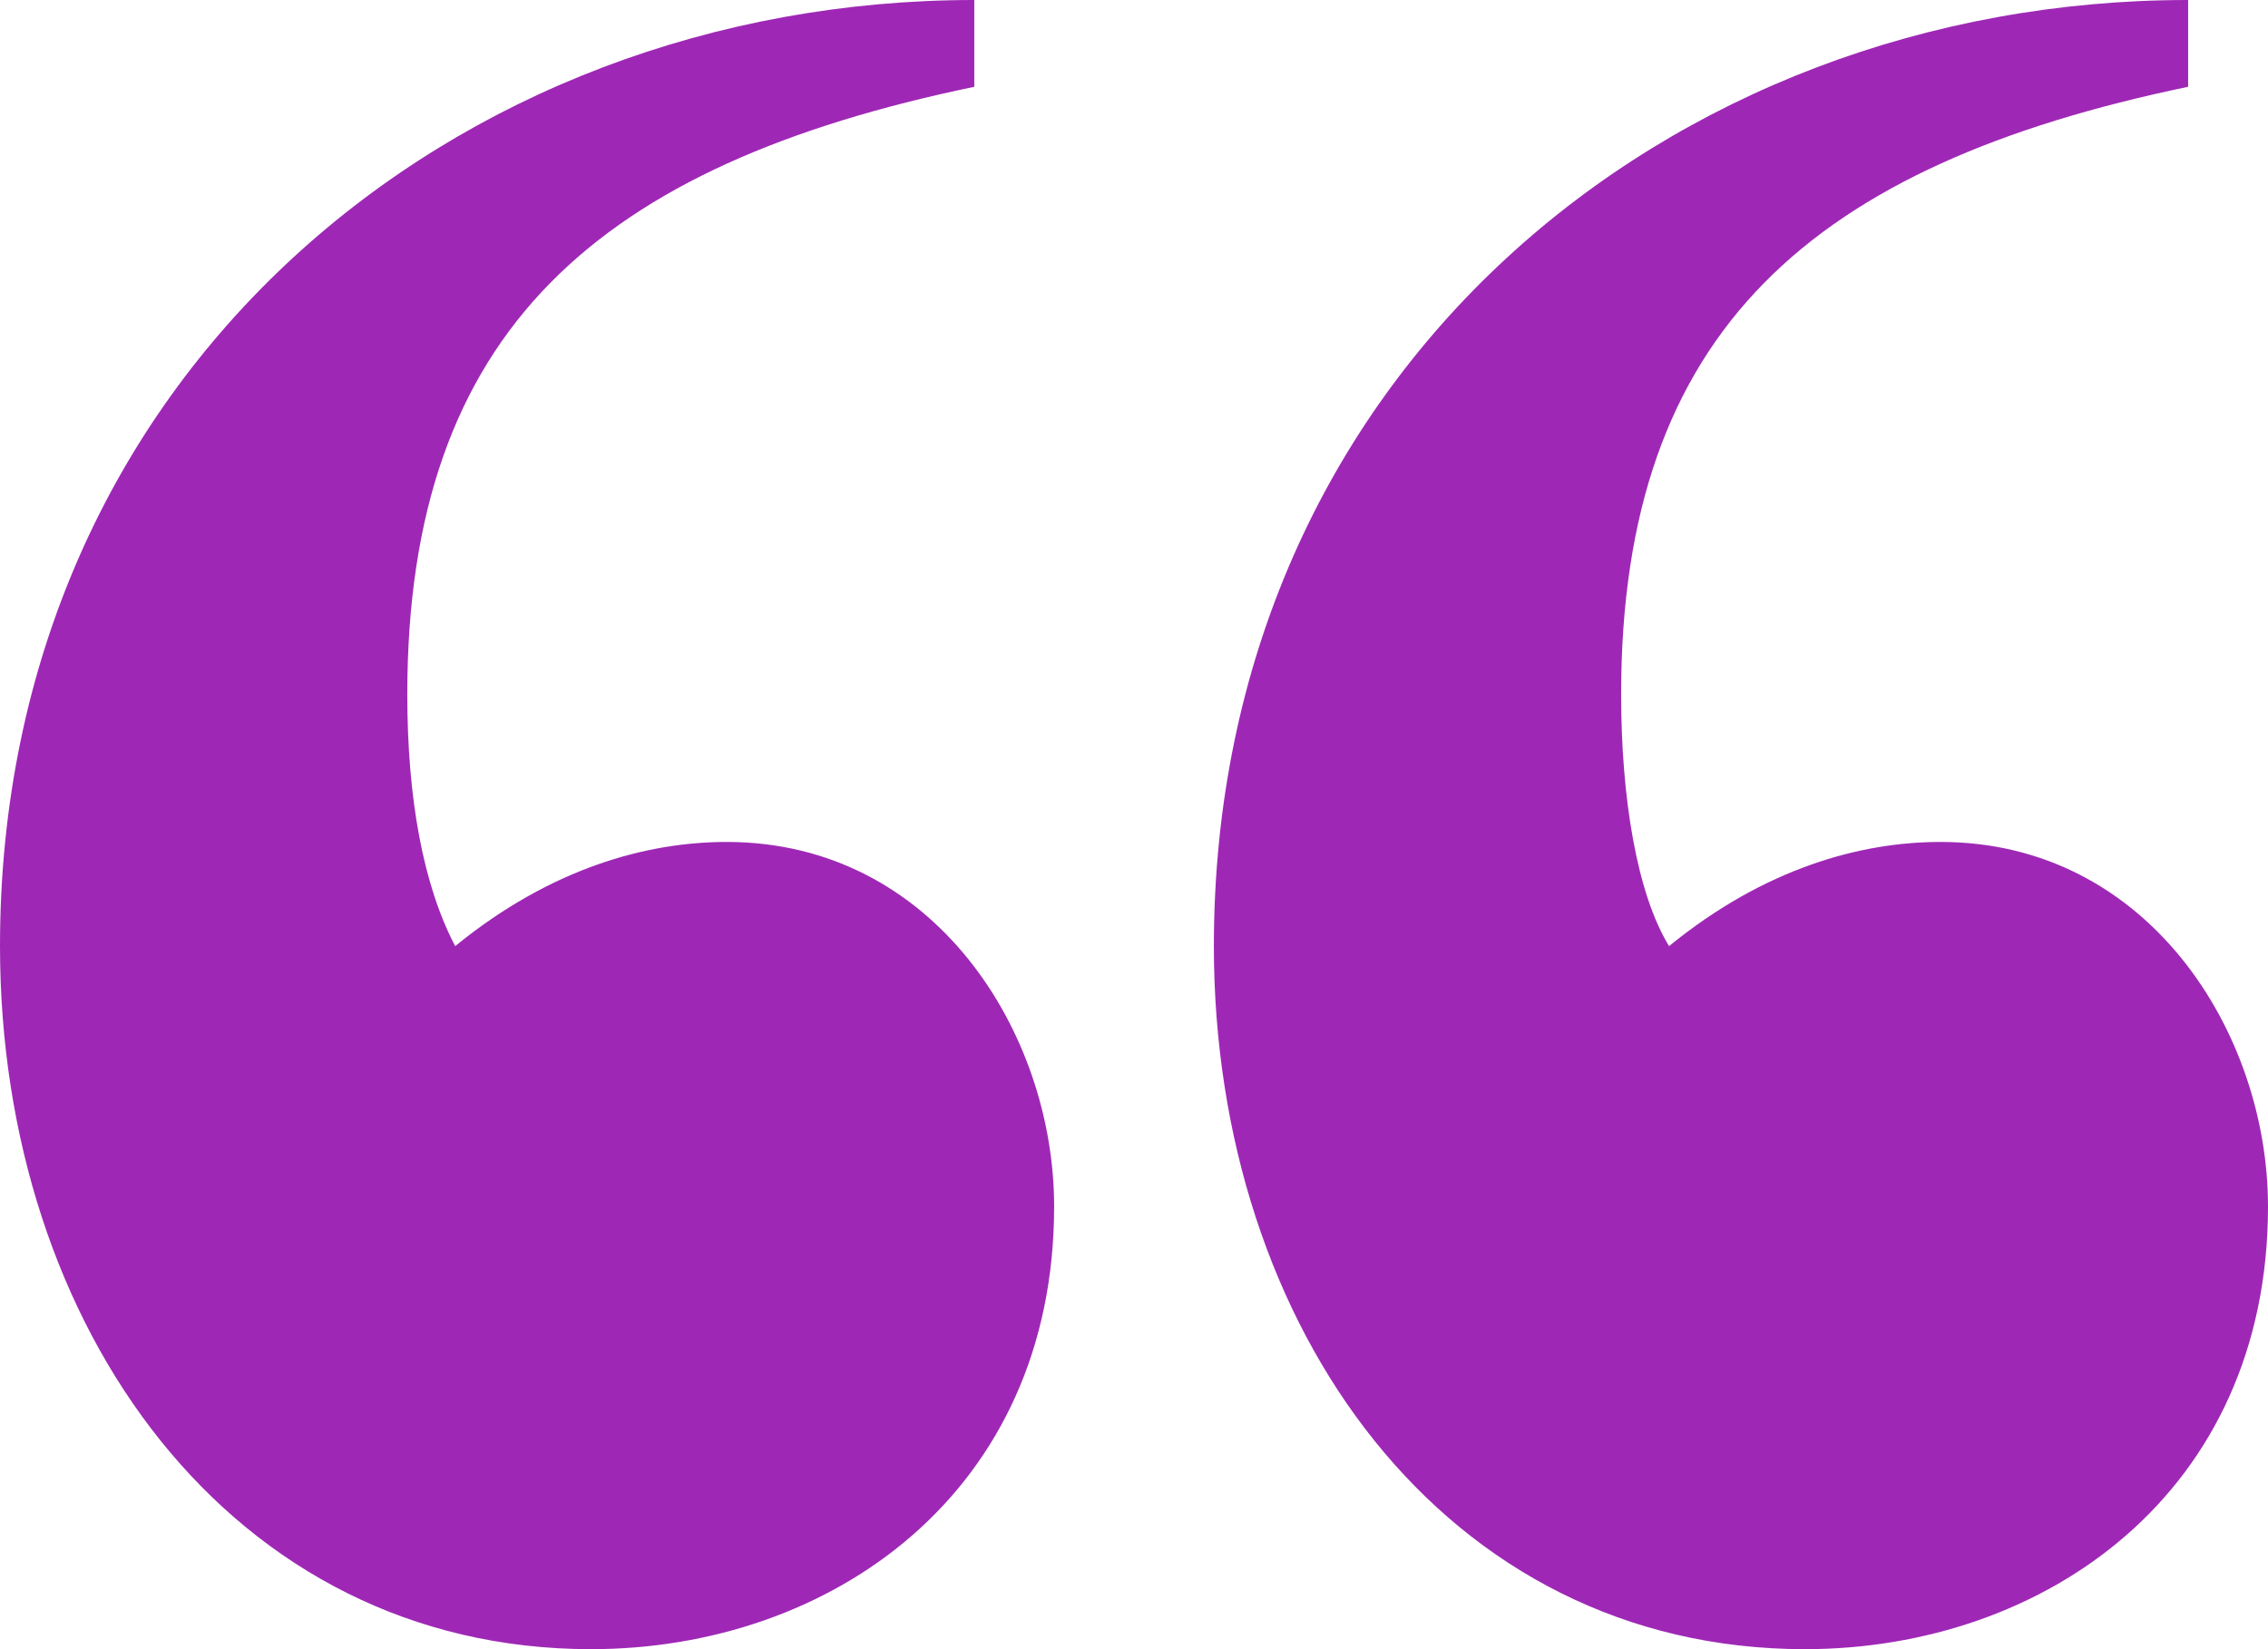 <svg width="88" height="64" viewBox="0 0 88 64" fill="none" xmlns="http://www.w3.org/2000/svg">
<path d="M88 46.821C88 57.937 79.324 64 70.028 64C56.084 64 47.099 51.537 47.099 36.716C47.099 14.484 64.761 0 84.901 0V3.368C70.338 6.4 62.901 12.8 62.901 26.947C62.901 30.989 63.521 34.695 64.761 36.716C68.479 33.684 72.197 32.674 75.296 32.674C83.352 32.674 88 40.084 88 46.821ZM40.901 46.821C40.901 57.937 32.225 64 22.93 64C8.986 64 0 51.537 0 36.716C0 14.484 17.662 0 37.803 0V3.368C23.239 6.4 15.803 12.8 15.803 26.947C15.803 30.989 16.422 34.358 17.662 36.716C21.38 33.684 25.099 32.674 28.197 32.674C36.254 32.674 40.901 40.084 40.901 46.821Z" fill="#9E28B5"/>
</svg>
